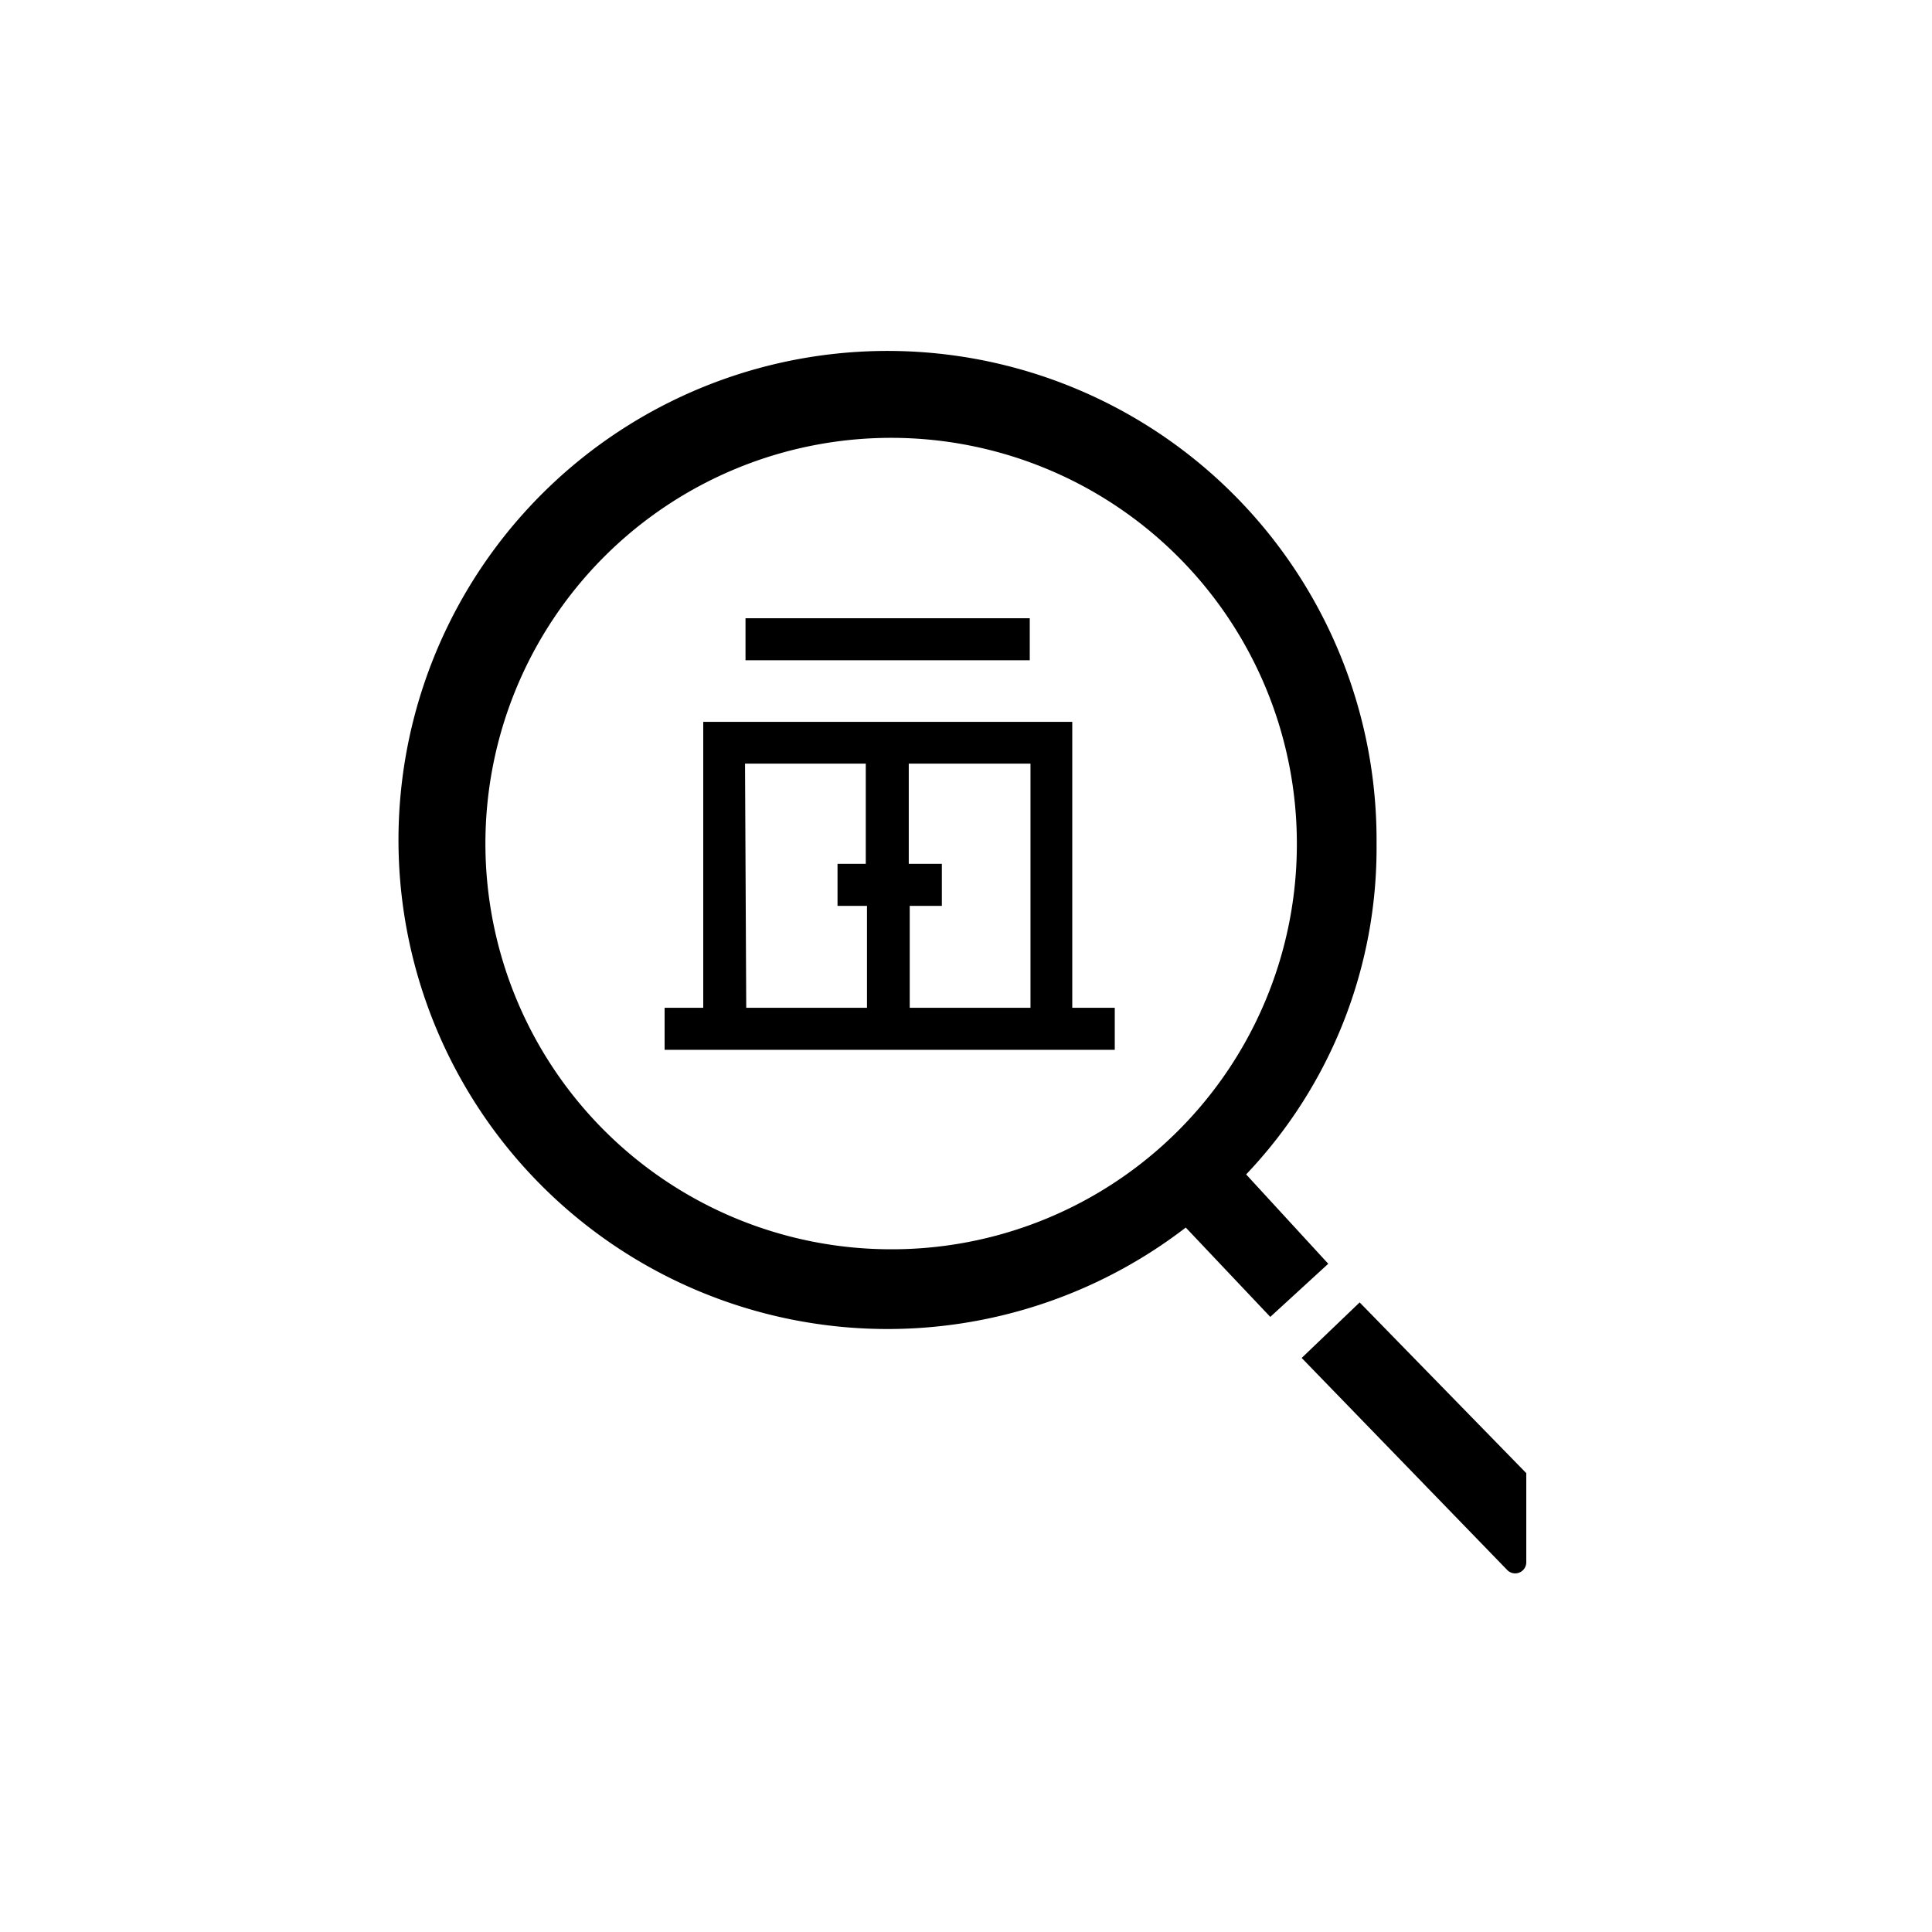 <svg id="Capa_2" data-name="Capa 2" xmlns="http://www.w3.org/2000/svg" viewBox="0 0 80 80"><title>verificar_evento</title><path d="M51.6,48.63A19.61,19.61,0,0,0,57,34.93a20.25,20.25,0,1,0-7.9,15.9l3.5,3.7,2.4-2.2Zm-14.7,3.1a16.8,16.8,0,1,1,16.8-16.8A16.77,16.77,0,0,1,36.9,51.73Z"/><path d="M56.3,53.93l-2.4,2.3L62.4,65a.46.46,0,0,0,.8-.3V61Z"/><rect x="30.87" y="25.6" width="11.77" height="1.74"/><path d="M44.4,31.62V29.89H29.12V41.73h-1.6v1.74H46.16V41.73H44.4Zm-1.73,0V41.73h-5V37.51H39V35.77H37.63V31.62Zm-11.82,0h5v4.15H34.68v1.74H35.9v4.22h-5Z"/></svg>
